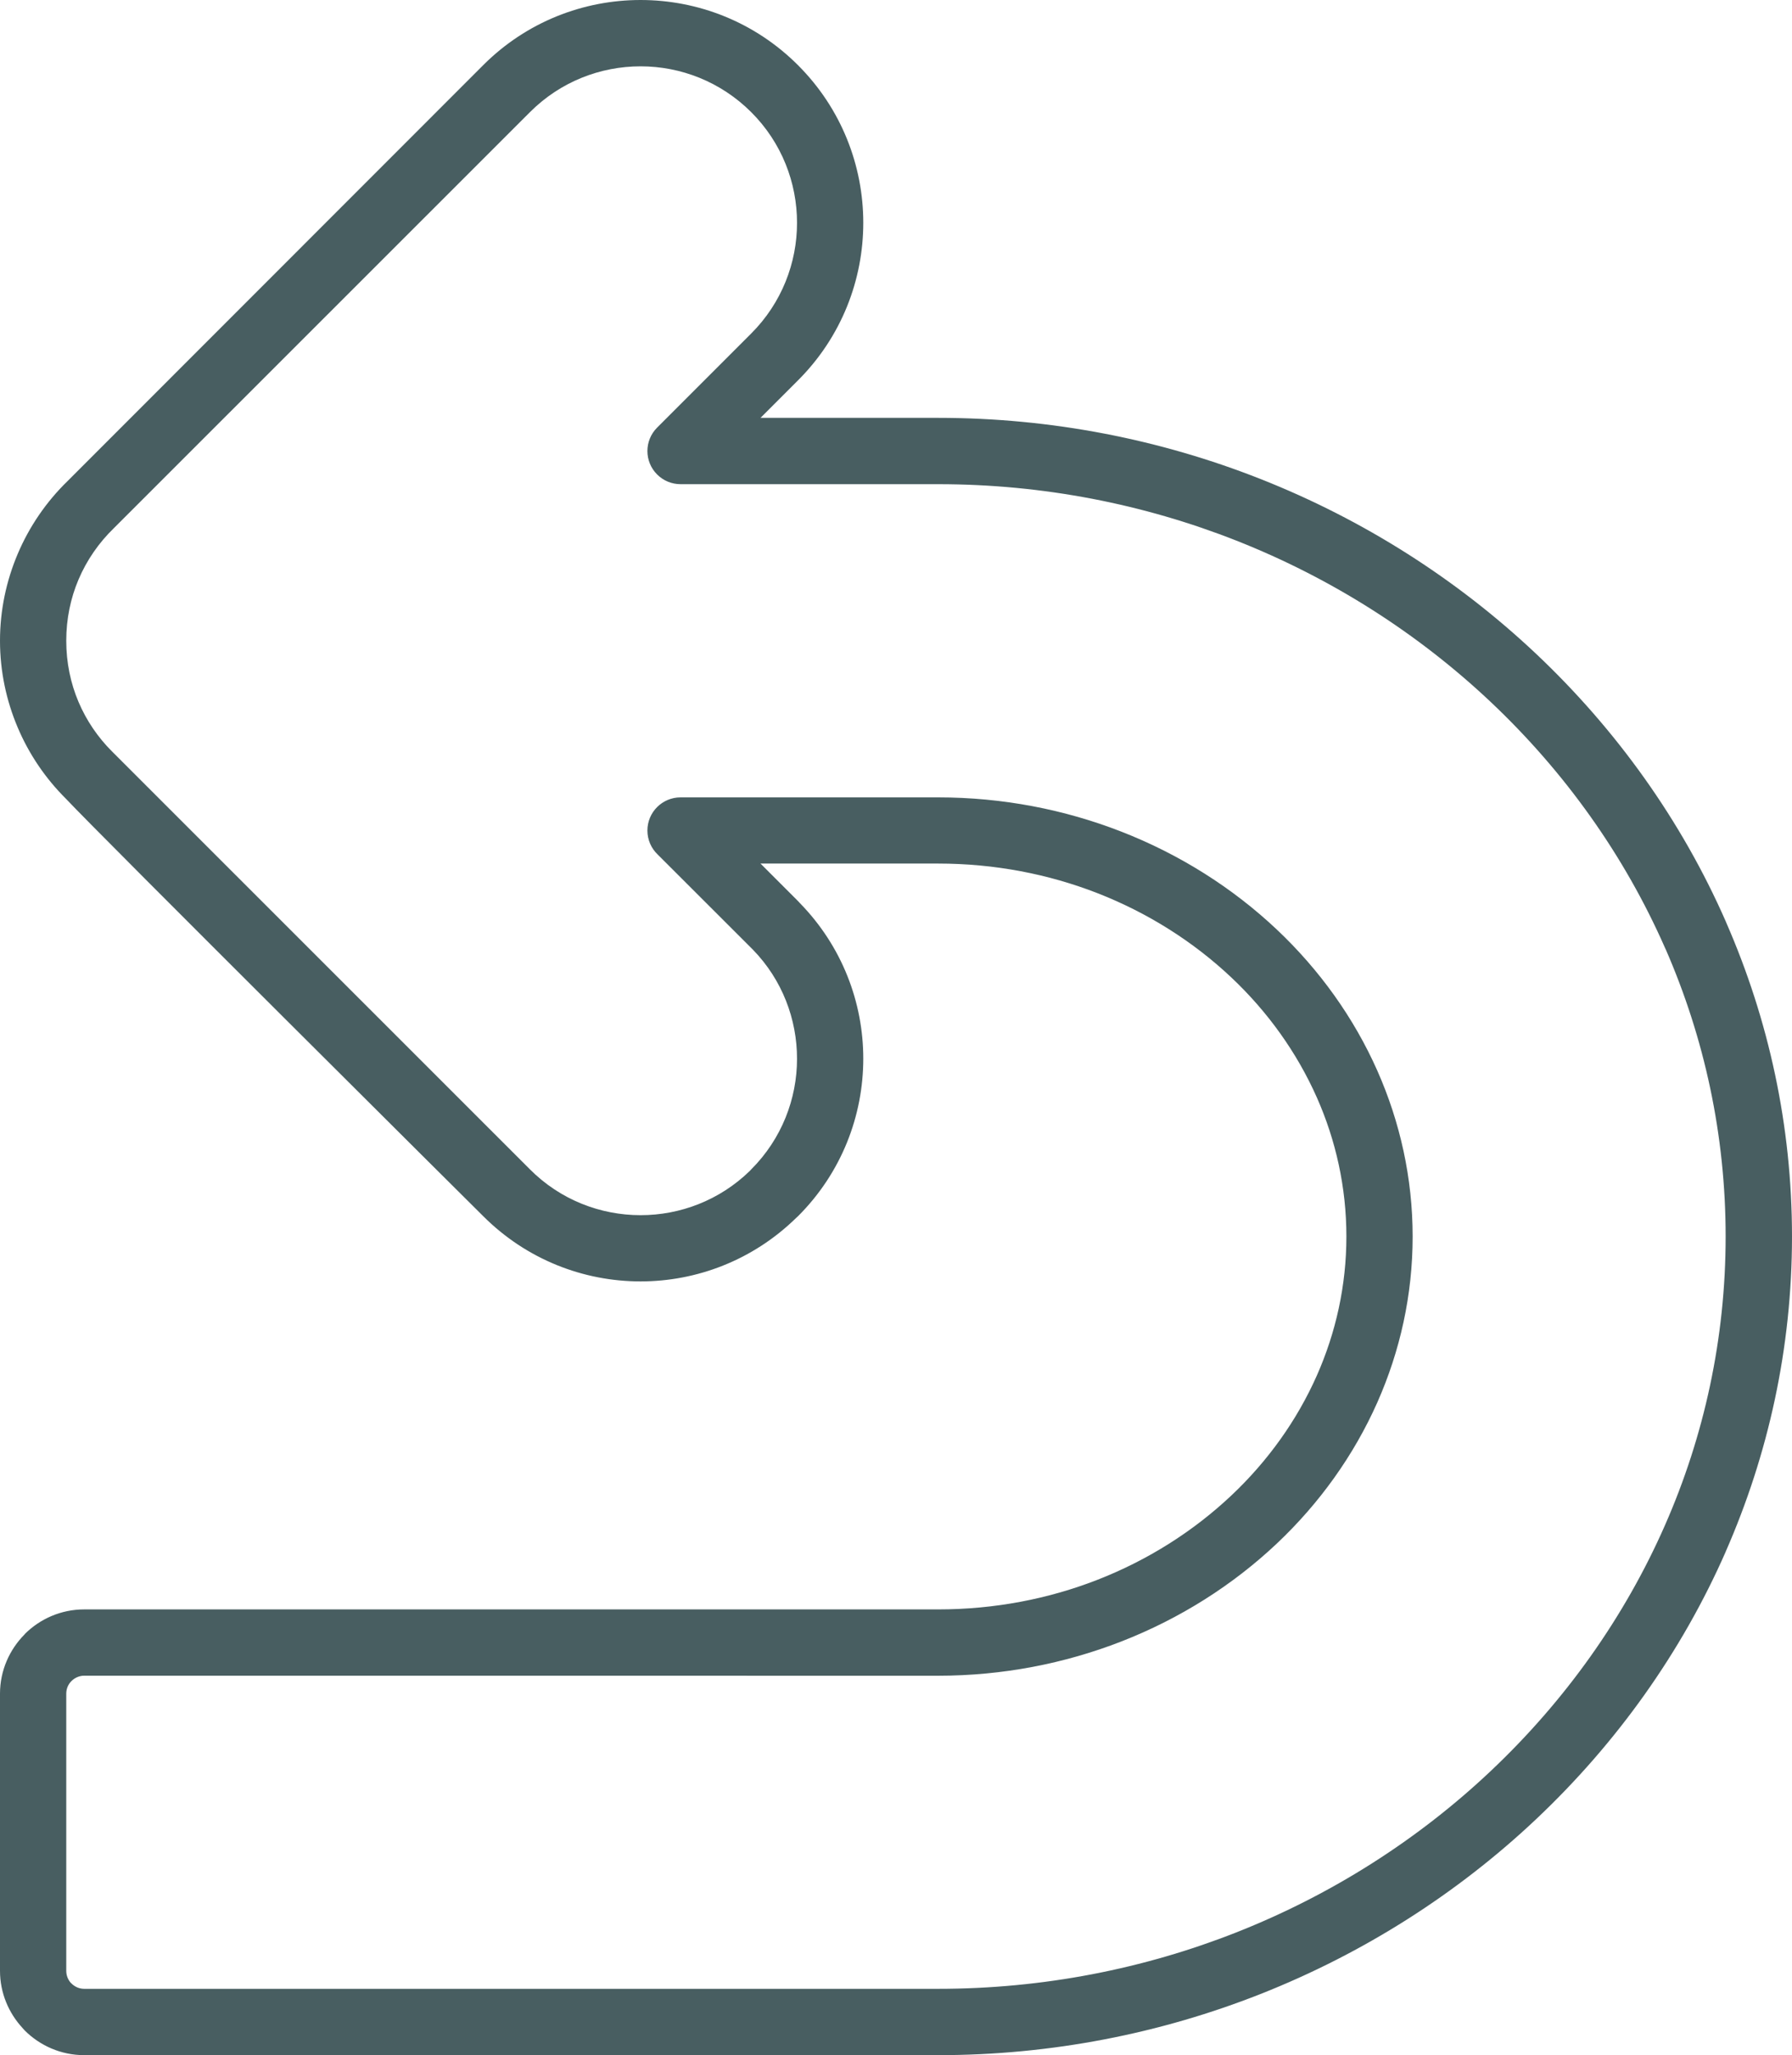 <?xml version="1.0" encoding="UTF-8" standalone="no"?><svg xmlns="http://www.w3.org/2000/svg" xmlns:xlink="http://www.w3.org/1999/xlink" fill="#485e61" height="400" preserveAspectRatio="xMidYMid meet" version="1" viewBox="0.0 0.0 348.9 400.0" width="348.9" zoomAndPan="magnify"><g id="change1_1"><path d="M43.37,313.25h139.27c11.03,0,21.51-2.05,31-5.75c9.86-3.84,18.73-9.47,26.13-16.45c7.05-6.65,12.73-14.56,16.61-23.3 c3.71-8.37,5.76-17.52,5.76-27.08c0-9.56-2.05-18.72-5.76-27.08c-3.88-8.74-9.56-16.66-16.61-23.31 c-7.4-6.98-16.27-12.61-26.13-16.45c-9.5-3.7-19.98-5.75-31-5.75h-34.57l7.31,7.31l0.36,0.39c8.23,8.43,12.34,19.36,12.34,30.27 c0,11.1-4.23,22.2-12.7,30.66l-0.39,0.36c-8.42,8.22-19.35,12.34-30.28,12.34c-11.08,0-22.17-4.24-30.63-12.7 c-0.01,0-74.86-74.42-81.23-81.23c-3.96-3.93-7.19-8.65-9.41-13.9C1.23,136.37,0,130.66,0,124.71c0-5.95,1.23-11.66,3.44-16.88 c2.28-5.38,5.6-10.19,9.7-14.18L94.06,12.7C102.52,4.23,113.62,0,124.72,0c11.1,0,22.2,4.23,30.66,12.7 c8.46,8.46,12.7,19.57,12.7,30.66c0,11.09-4.23,22.2-12.7,30.66l-7.31,7.31h34.58c22.13,0,43.32,4.23,62.72,11.88 c20.18,7.96,38.4,19.61,53.71,34.05c15.65,14.77,28.29,32.43,36.91,52.05l0.14,0.34c8.23,18.84,12.77,39.45,12.77,61.02 c0,21.69-4.6,42.41-12.91,61.34v0.02c-8.62,19.61-21.25,37.27-36.91,52.05c-15.31,14.44-33.53,26.09-53.71,34.05 c-19.4,7.65-40.6,11.88-62.72,11.88H16.4c-4.52,0-8.62-1.85-11.59-4.81l-0.41-0.46C1.68,391.8,0,387.89,0,383.6v-53.95 c0-4.5,1.85-8.59,4.81-11.56v-0.03c2.97-2.97,7.07-4.81,11.59-4.81L43.37,313.25L43.37,313.25z M66.97,326.15H16.4 c-0.95,0-1.83,0.4-2.47,1.03c-0.64,0.62-1.03,1.5-1.03,2.47v53.95c0,0.87,0.32,1.67,0.83,2.28l0.2,0.19 c0.64,0.64,1.52,1.03,2.47,1.03h166.24c20.51,0,40.12-3.91,58.04-10.97c18.62-7.34,35.45-18.1,49.57-31.43 c14.39-13.58,26.01-29.82,33.93-47.86c7.6-17.29,11.8-36.27,11.8-56.17c0-19.79-4.15-38.66-11.66-55.88l-0.14-0.29 c-7.93-18.04-19.54-34.28-33.93-47.86c-14.13-13.33-30.95-24.09-49.57-31.43c-17.92-7.06-37.53-10.97-58.04-10.97H132.5 c-1.65,0-3.3-0.63-4.56-1.89c-2.52-2.52-2.52-6.6,0-9.12l18.32-18.32c5.94-5.94,8.92-13.74,8.92-21.54c0-7.8-2.97-15.6-8.92-21.54 s-13.74-8.92-21.54-8.92c-7.8,0-15.6,2.97-21.54,8.92L22.17,102.8c-2.93,2.84-5.29,6.24-6.89,10.02c-1.53,3.61-2.38,7.63-2.38,11.89 c0,4.26,0.85,8.28,2.38,11.89c1.54,3.64,3.79,6.94,6.58,9.71l81.32,81.29c5.93,5.95,13.74,8.92,21.54,8.92 c7.68,0,15.35-2.87,21.25-8.6l0.29-0.31c5.94-5.94,8.92-13.74,8.92-21.54c0-7.68-2.87-15.36-8.6-21.24l-18.55-18.53 c-1.22-1.17-1.98-2.82-1.98-4.65c0-3.56,2.89-6.45,6.45-6.45h50.14c12.6,0,24.64,2.37,35.64,6.65 c11.46,4.46,21.74,10.99,30.31,19.07c8.3,7.83,15,17.16,19.58,27.49c4.42,9.98,6.87,20.89,6.87,32.27c0,11.38-2.45,22.29-6.87,32.27 c-4.58,10.32-11.28,19.66-19.58,27.49c-8.57,8.08-18.85,14.61-30.31,19.07c-11,4.28-23.05,6.65-35.64,6.65L66.97,326.15 L66.97,326.15z"/></g></svg>